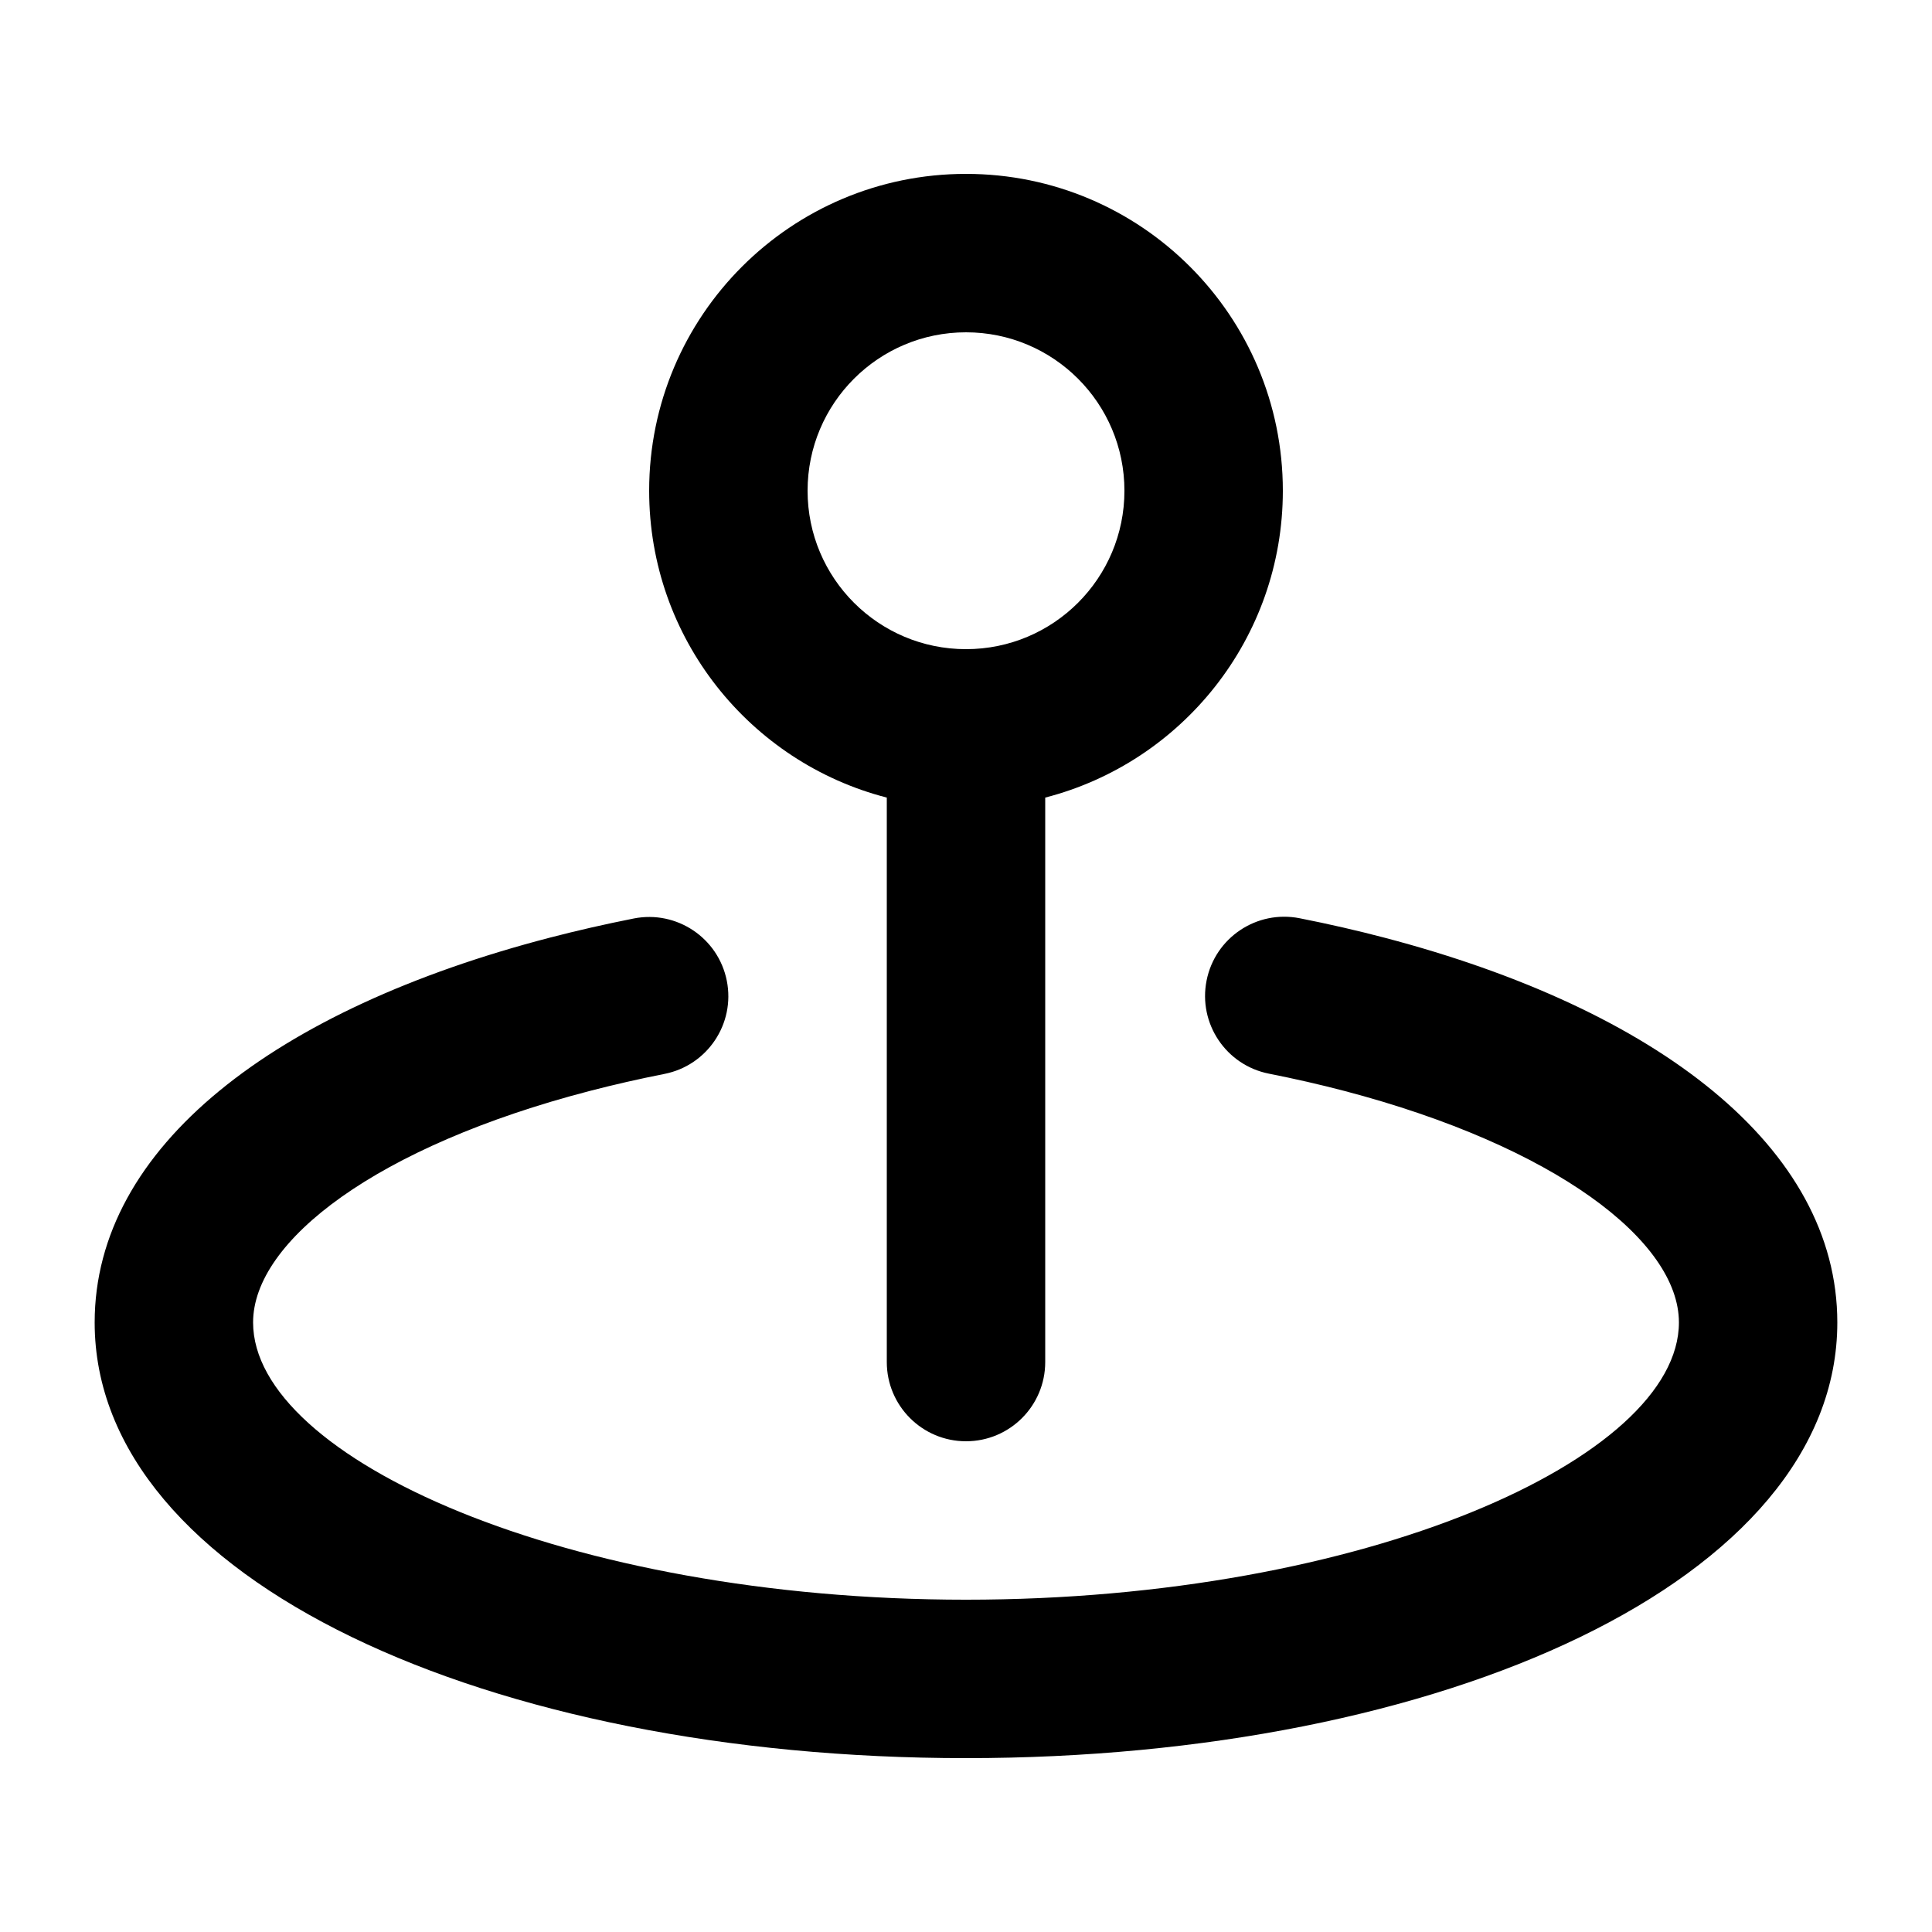 <?xml version="1.0" encoding="UTF-8"?>
<!-- Uploaded to: SVG Repo, www.svgrepo.com, Generator: SVG Repo Mixer Tools -->
<svg fill="#000000" width="800px" height="800px" version="1.1" viewBox="144 144 512 512" xmlns="http://www.w3.org/2000/svg">
 <path d="m379.01 355.37c-36.219-9.32-62.977-42.195-62.977-81.32 0-46.375 37.594-83.969 83.969-83.969 46.371 0 83.965 37.594 83.965 83.969 0 39.125-26.758 72-62.973 81.32v149.59c0 11.594-9.398 20.992-20.992 20.992s-20.992-9.398-20.992-20.992zm20.992-39.336c23.188 0 41.984-18.797 41.984-41.984s-18.797-41.984-41.984-41.984-41.984 18.797-41.984 41.984 18.797 41.984 41.984 41.984zm-88.055 71.375c11.375-2.25 22.418 5.144 24.668 16.516 2.254 11.375-5.141 22.418-16.516 24.672-6.781 1.34-13.387 2.848-19.781 4.508-56.332 14.637-89.246 39.711-89.246 61.359 0 36 83.277 73.473 188.93 73.473s188.93-37.473 188.93-73.473c0-21.574-32.801-46.707-88.719-61.371-6.434-1.684-13.09-3.211-19.938-4.562-11.371-2.25-18.77-13.293-16.52-24.664 2.246-11.375 13.289-18.773 24.664-16.523 7.68 1.516 15.172 3.234 22.441 5.141 72.309 18.961 120.05 55.539 120.05 101.98 0 68.348-104.69 115.46-230.91 115.46-126.22 0-230.91-47.109-230.91-115.46 0-46.598 47.906-83.086 120.67-101.99 7.199-1.871 14.605-3.562 22.188-5.062z"/>
</svg>